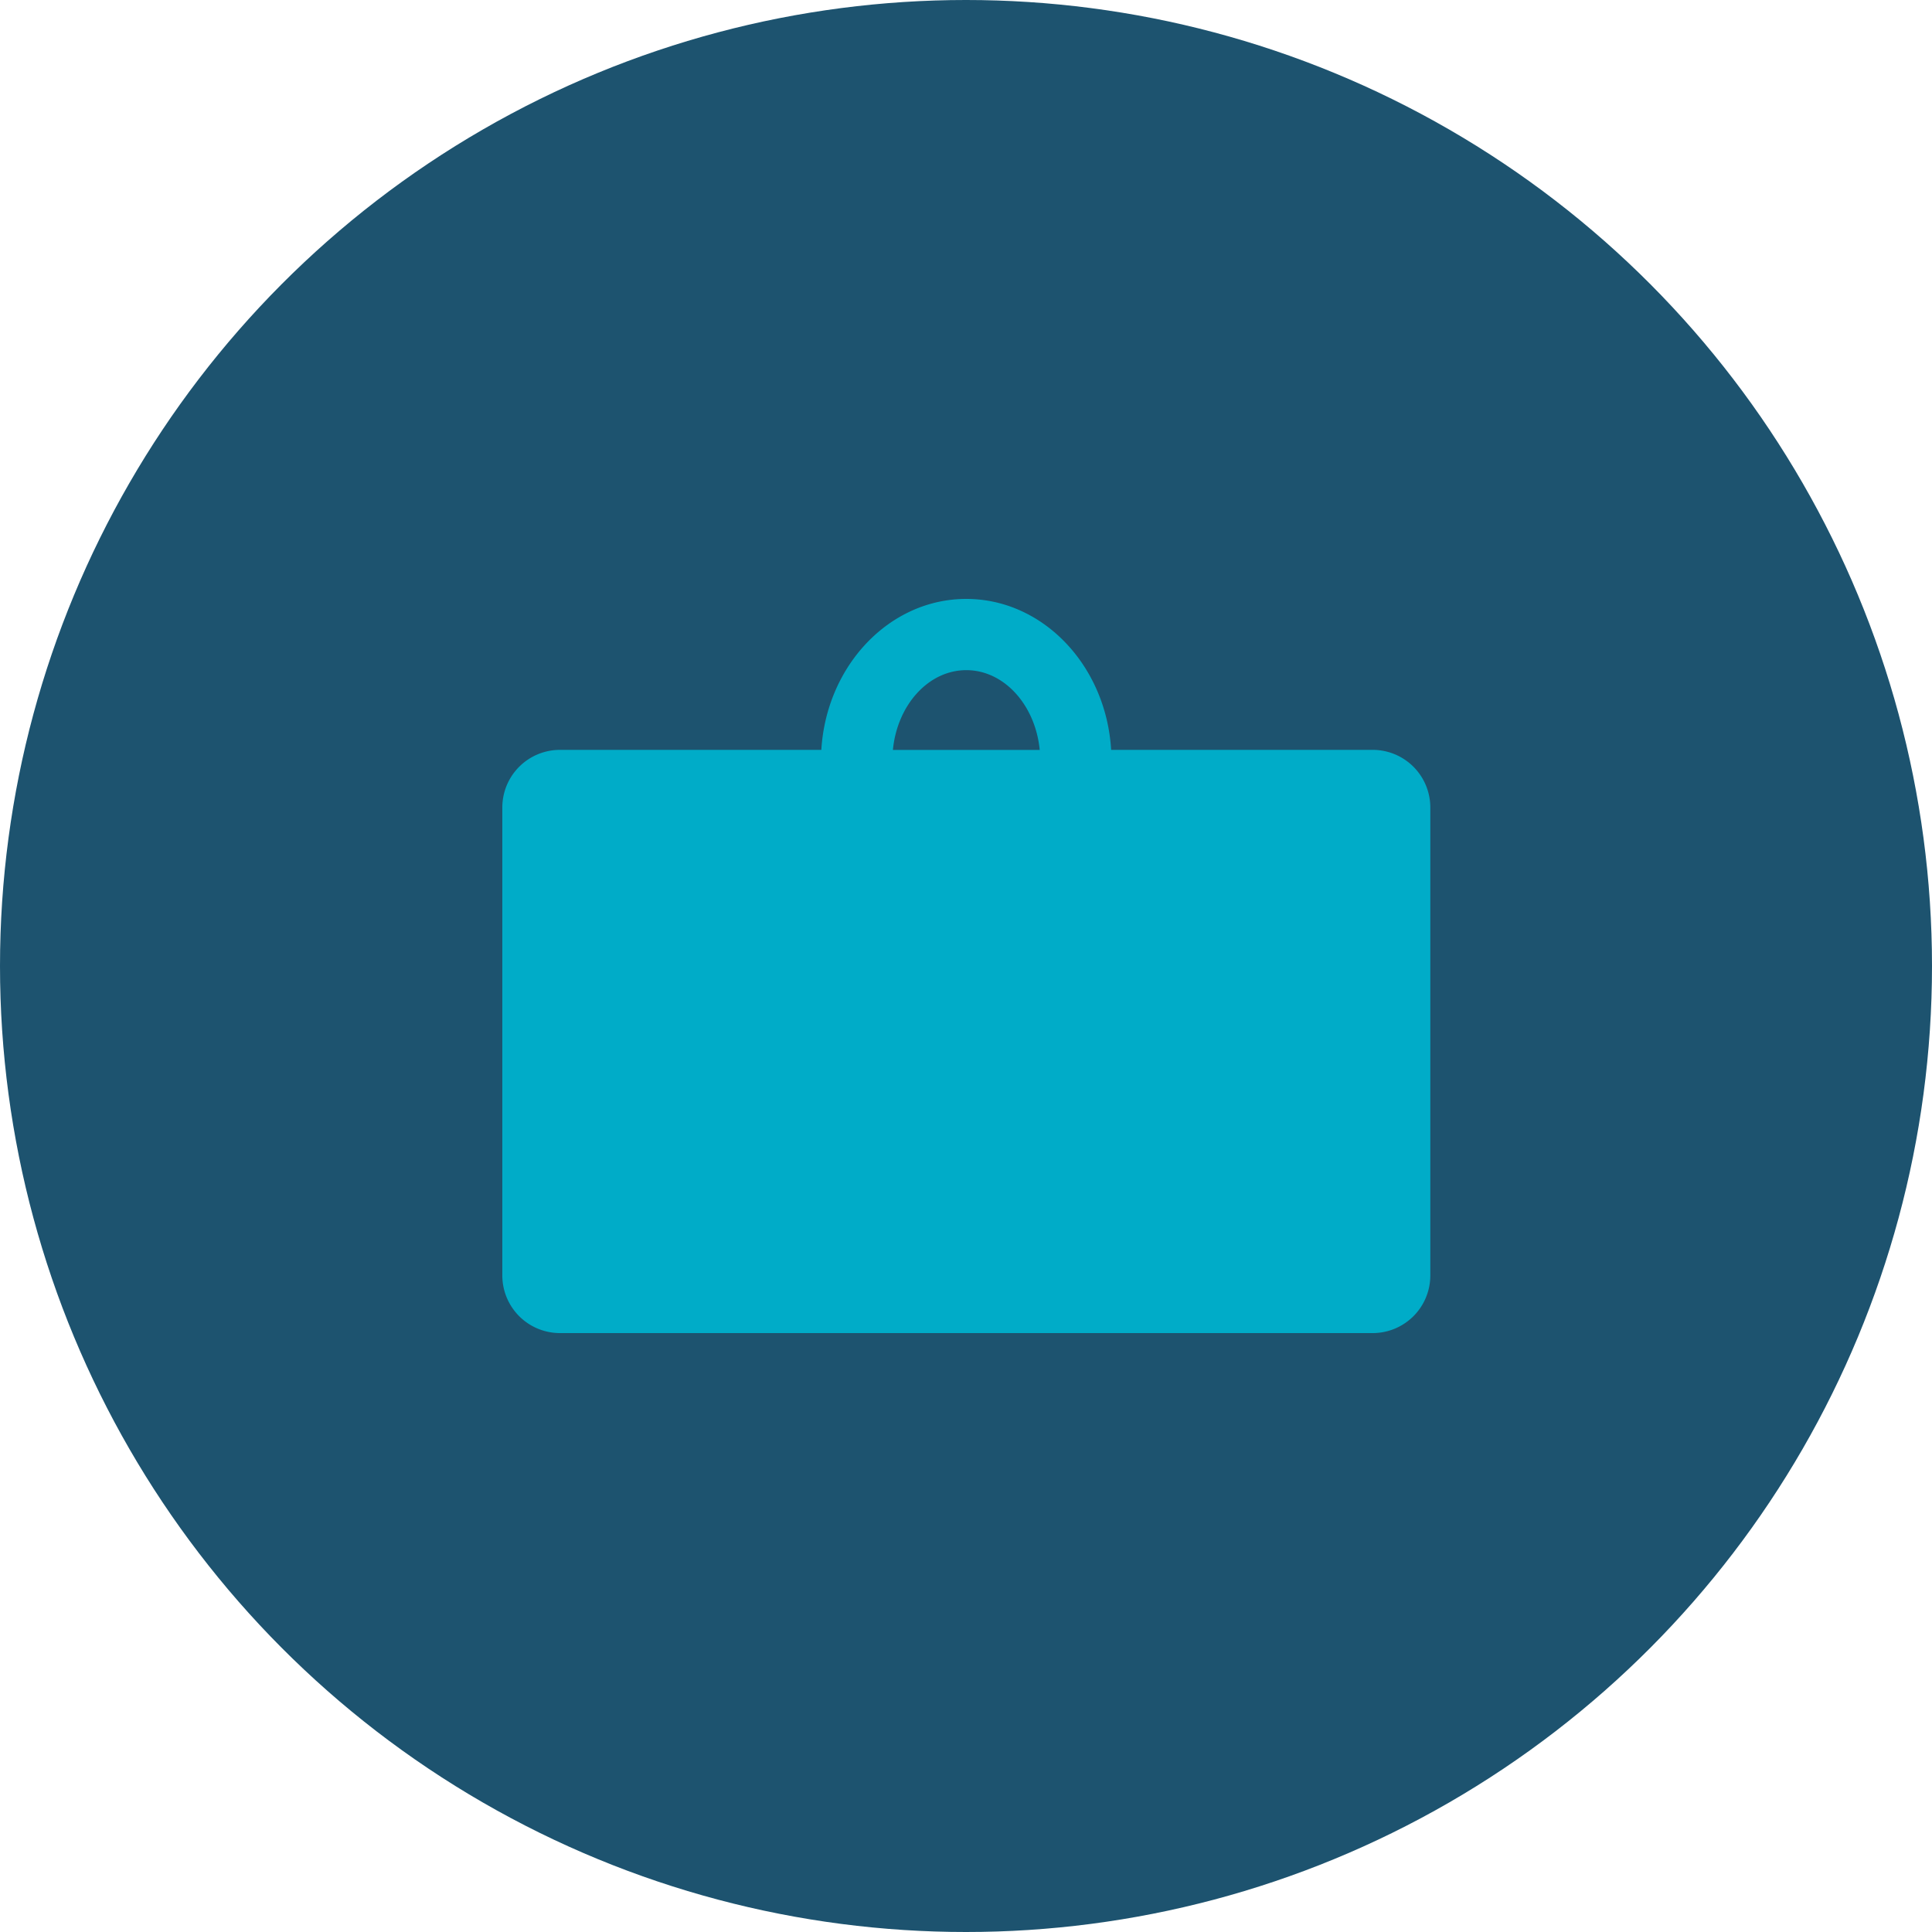 <svg xmlns="http://www.w3.org/2000/svg" width="100" height="100" viewBox="0 0 100 100"><defs><style>.a{fill:#1d536f;}.b{fill:#00acc8;}</style></defs><g transform="translate(-1190 -4443)"><circle class="a" cx="50" cy="50" r="50" transform="translate(1190 4443)"/><path class="b" d="M898.6,432.526H885.062c-.258-4.356-3.52-7.813-7.5-7.813s-7.237,3.457-7.5,7.813H856.533a2.983,2.983,0,0,0-2.983,2.983v24.22a2.983,2.983,0,0,0,2.983,2.984H898.6a2.983,2.983,0,0,0,2.983-2.984v-24.22A2.983,2.983,0,0,0,898.6,432.526ZM877.566,428.4c1.958,0,3.575,1.807,3.8,4.129h-7.6C873.992,430.2,875.608,428.4,877.566,428.4Z" transform="translate(362.45 4049.287)"/></g></svg>